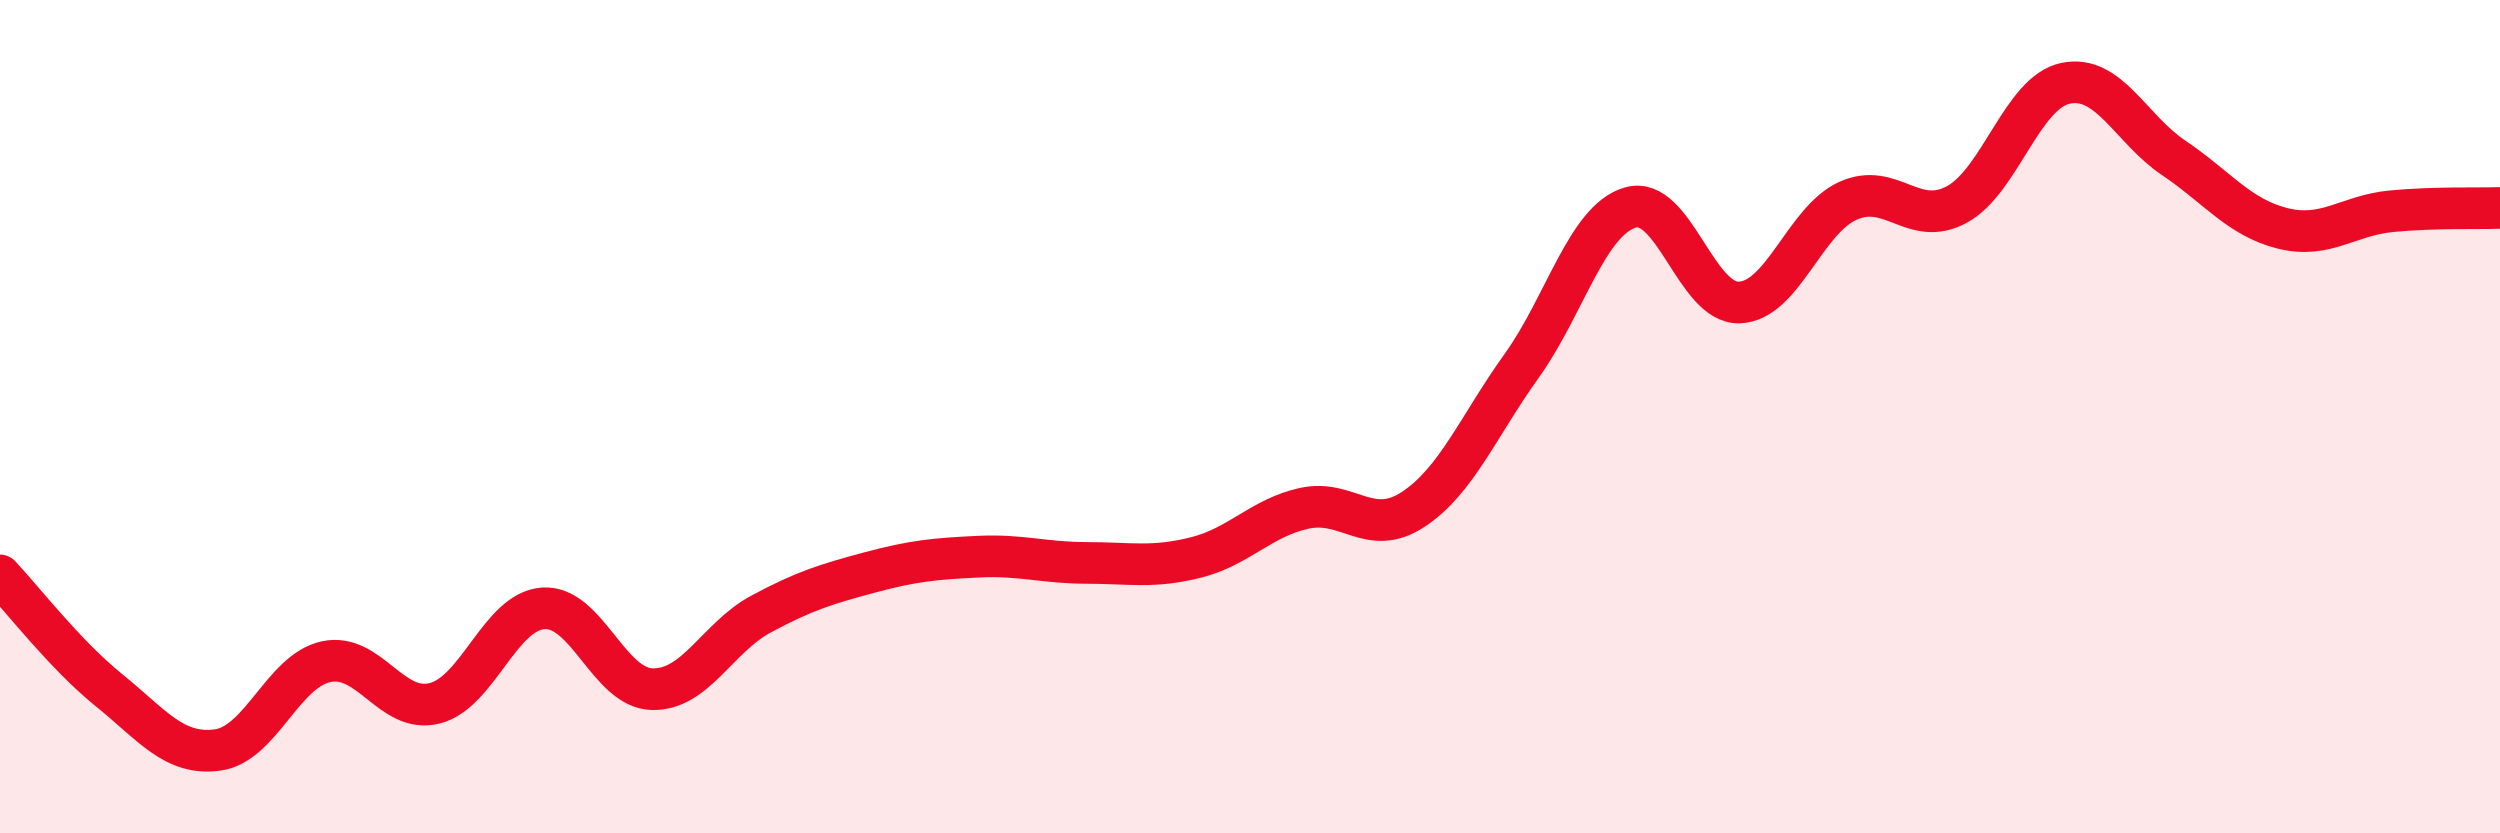 
    <svg width="60" height="20" viewBox="0 0 60 20" xmlns="http://www.w3.org/2000/svg">
      <path
        d="M 0,13.81 C 0.52,14.36 1.57,15.72 2.61,16.56 C 3.65,17.4 4.18,18.14 5.22,18 C 6.26,17.86 6.79,16.1 7.83,15.88 C 8.87,15.66 9.39,17.14 10.43,16.88 C 11.47,16.62 12,14.67 13.04,14.6 C 14.08,14.53 14.61,16.51 15.65,16.54 C 16.69,16.57 17.22,15.3 18.26,14.74 C 19.3,14.18 19.83,14.02 20.87,13.74 C 21.91,13.46 22.44,13.41 23.48,13.36 C 24.52,13.31 25.05,13.51 26.09,13.51 C 27.13,13.51 27.66,13.64 28.7,13.38 C 29.74,13.12 30.26,12.43 31.3,12.2 C 32.34,11.97 32.87,12.91 33.91,12.23 C 34.95,11.55 35.48,10.23 36.52,8.78 C 37.56,7.33 38.09,5.28 39.13,4.98 C 40.17,4.68 40.7,7.29 41.74,7.26 C 42.78,7.23 43.31,5.29 44.35,4.82 C 45.39,4.35 45.92,5.47 46.96,4.91 C 48,4.35 48.53,2.22 49.57,2 C 50.61,1.78 51.13,3.09 52.17,3.79 C 53.21,4.49 53.74,5.22 54.78,5.48 C 55.82,5.74 56.35,5.17 57.39,5.07 C 58.43,4.97 59.48,5.01 60,4.99L60 20L0 20Z"
        fill="#EB0A25"
        opacity="0.1"
        stroke-linecap="round"
        stroke-linejoin="round"
      />
      <path
        d="M 0,13.81 C 0.52,14.36 1.57,15.72 2.61,16.56 C 3.65,17.4 4.18,18.14 5.22,18 C 6.26,17.86 6.79,16.1 7.83,15.88 C 8.87,15.66 9.39,17.14 10.43,16.88 C 11.47,16.62 12,14.67 13.04,14.6 C 14.08,14.53 14.61,16.51 15.65,16.54 C 16.69,16.57 17.22,15.3 18.26,14.74 C 19.3,14.18 19.83,14.02 20.87,13.74 C 21.91,13.46 22.44,13.41 23.48,13.36 C 24.52,13.31 25.05,13.51 26.09,13.51 C 27.13,13.51 27.66,13.64 28.7,13.38 C 29.74,13.12 30.26,12.43 31.3,12.2 C 32.34,11.97 32.87,12.91 33.91,12.23 C 34.95,11.55 35.48,10.23 36.52,8.78 C 37.56,7.33 38.09,5.28 39.13,4.98 C 40.17,4.68 40.7,7.29 41.74,7.26 C 42.78,7.23 43.31,5.29 44.35,4.82 C 45.39,4.35 45.92,5.47 46.96,4.91 C 48,4.35 48.53,2.22 49.57,2 C 50.61,1.78 51.13,3.09 52.17,3.79 C 53.21,4.49 53.74,5.22 54.78,5.48 C 55.82,5.74 56.35,5.17 57.39,5.07 C 58.43,4.97 59.48,5.01 60,4.99"
        stroke="#EB0A25"
        stroke-width="1"
        fill="none"
        stroke-linecap="round"
        stroke-linejoin="round"
      />
    </svg>
  